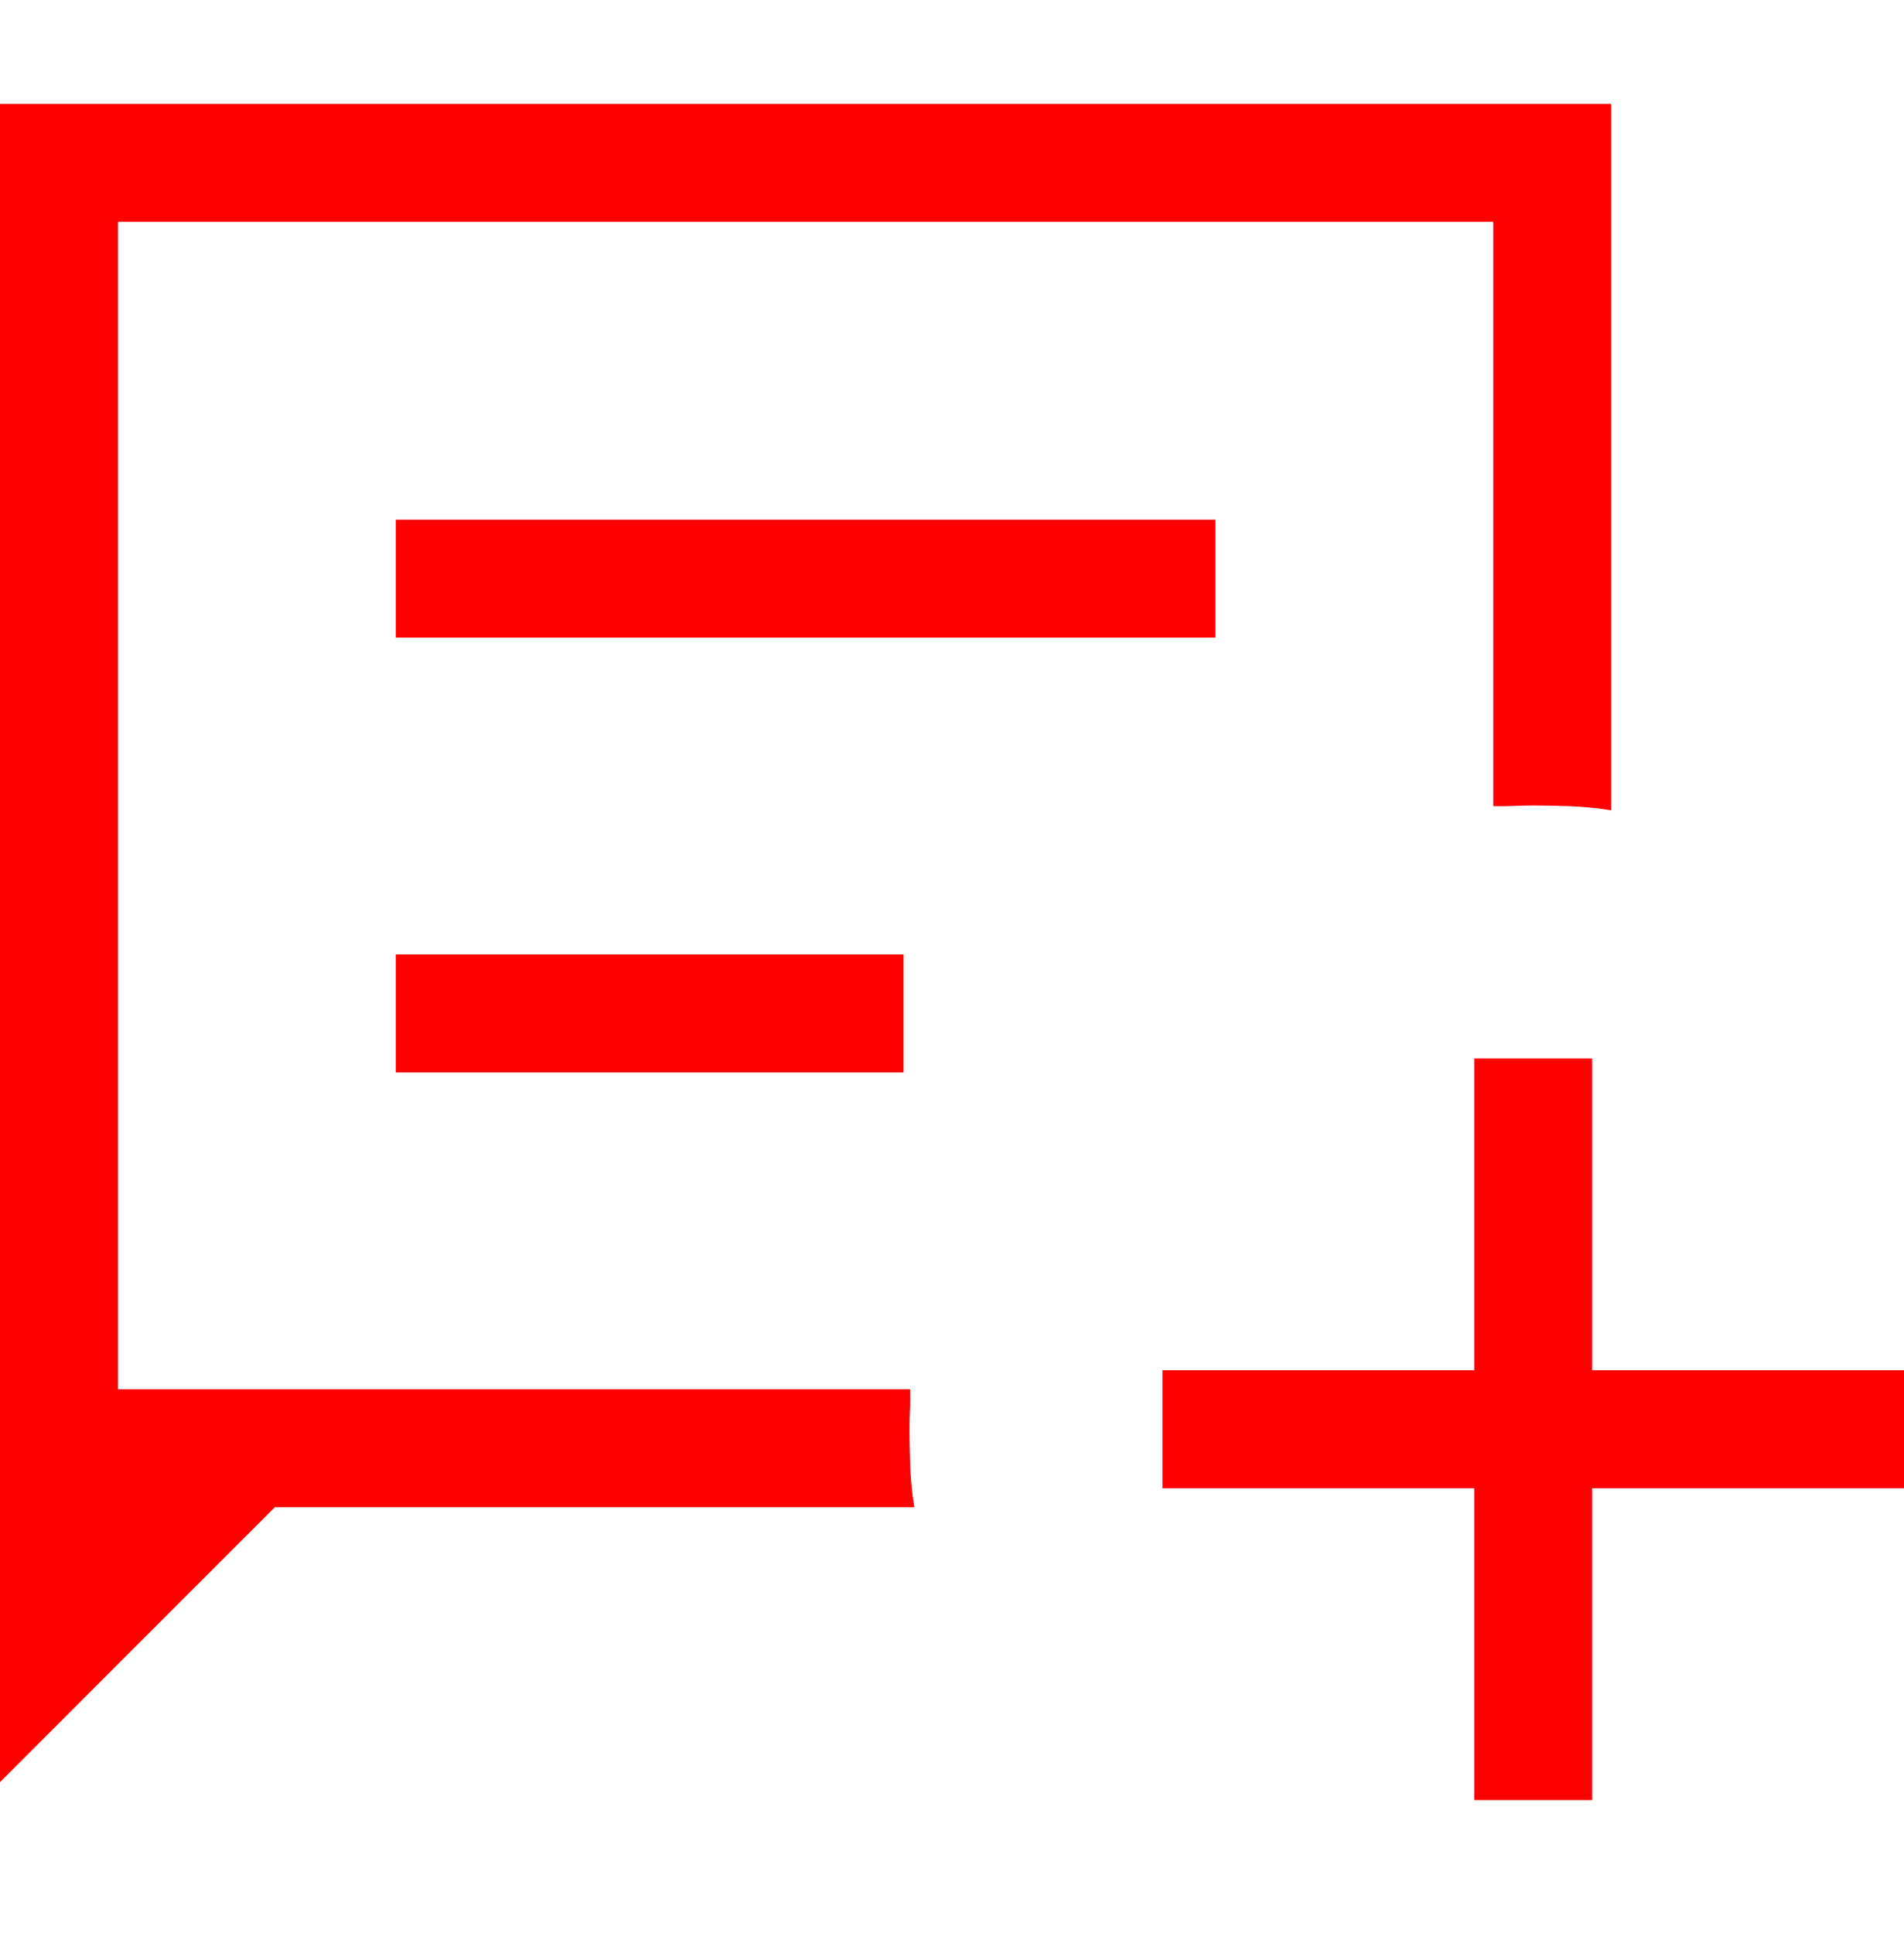 <svg width="65" height="66" fill="none" xmlns="http://www.w3.org/2000/svg"><path d="M0 60.836V3.546h55.003v24.118a11.032 11.032 0 0 0-1.33-.137 32.282 32.282 0 0 0-1.332-.027c-.215 0-.443.005-.682.015-.239.01-.466.011-.682.005V7.573H4.026v39.854H31.07c.006.216.005.443-.005.682-.01.239-.015.466-.015.682 0 .444.01.887.027 1.33.019.444.064.888.137 1.331H9.384L0 60.837zm13.512-39.069h27.979v-4.026H13.512v4.026zm0 14.843h17.333v-4.026H13.512v4.026zm36.816 24.84V50.804H39.683v-4.026h10.645V36.133h4.026v10.645H65v4.026H54.354V61.45h-4.026z" fill="red"/></svg>